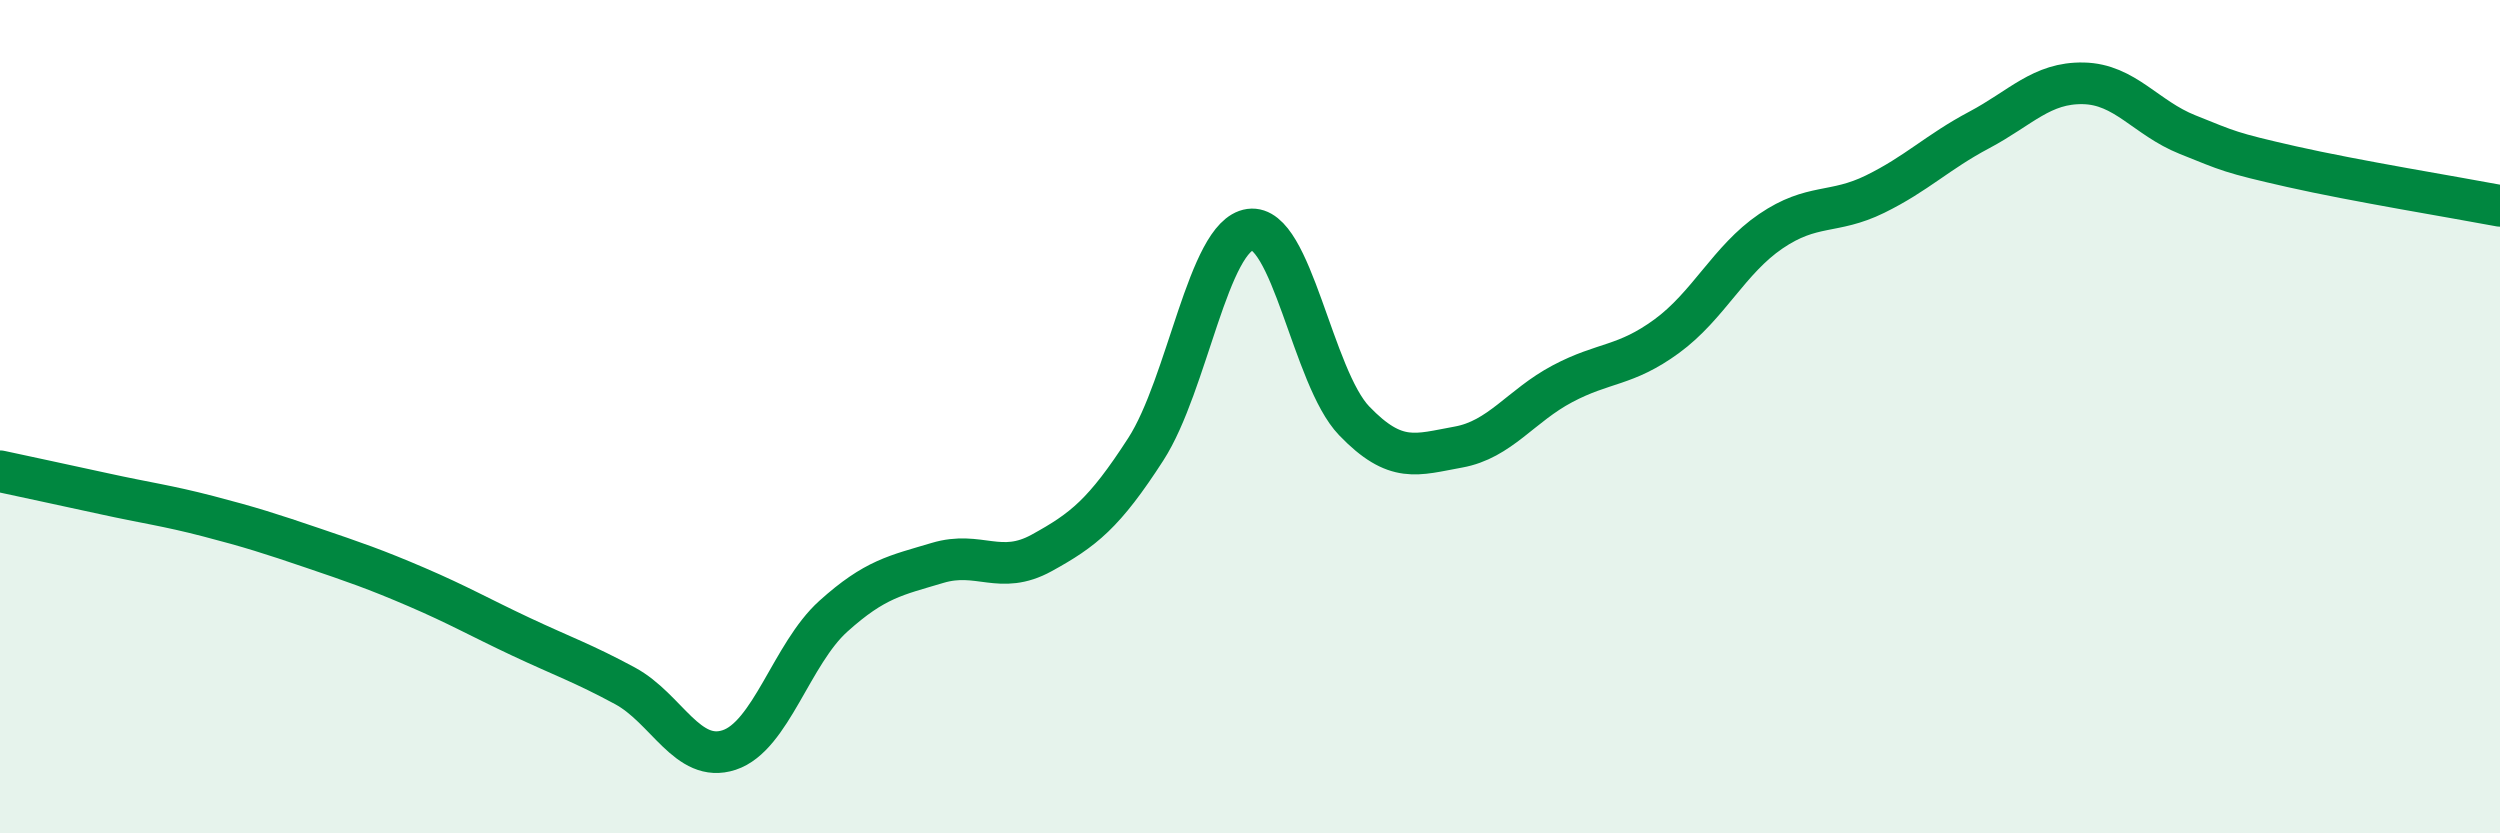 
    <svg width="60" height="20" viewBox="0 0 60 20" xmlns="http://www.w3.org/2000/svg">
      <path
        d="M 0,11.31 C 0.5,11.42 1.5,11.63 2.5,11.85 C 3.5,12.07 4,12.13 5,12.39 C 6,12.65 6.5,12.81 7.5,13.15 C 8.5,13.49 9,13.66 10,14.09 C 11,14.52 11.5,14.81 12.5,15.28 C 13.5,15.75 14,15.92 15,16.46 C 16,17 16.5,18.33 17.5,18 C 18.5,17.67 19,15.69 20,14.79 C 21,13.89 21.5,13.81 22.5,13.51 C 23.5,13.21 24,13.82 25,13.27 C 26,12.72 26.5,12.33 27.5,10.78 C 28.5,9.23 29,5.65 30,5.51 C 31,5.37 31.5,9.06 32.5,10.1 C 33.5,11.14 34,10.91 35,10.73 C 36,10.55 36.5,9.74 37.5,9.21 C 38.5,8.68 39,8.8 40,8.07 C 41,7.34 41.5,6.23 42.5,5.55 C 43.5,4.87 44,5.15 45,4.66 C 46,4.17 46.5,3.65 47.5,3.12 C 48.5,2.59 49,1.98 50,2 C 51,2.02 51.5,2.83 52.5,3.23 C 53.5,3.63 53.5,3.66 55,4 C 56.5,4.34 59,4.75 60,4.94L60 20L0 20Z"
        fill="#008740"
        opacity="0.1"
        stroke-linecap="round"
        stroke-linejoin="round"
      />
      <path
        d="M 0,11.31 C 0.5,11.42 1.5,11.63 2.5,11.85 C 3.5,12.07 4,12.13 5,12.39 C 6,12.65 6.5,12.81 7.5,13.15 C 8.5,13.49 9,13.66 10,14.09 C 11,14.52 11.5,14.81 12.5,15.28 C 13.5,15.75 14,15.92 15,16.46 C 16,17 16.5,18.33 17.5,18 C 18.5,17.67 19,15.69 20,14.79 C 21,13.89 21.5,13.81 22.5,13.51 C 23.5,13.21 24,13.82 25,13.27 C 26,12.72 26.5,12.33 27.5,10.78 C 28.5,9.23 29,5.65 30,5.51 C 31,5.37 31.5,9.06 32.5,10.1 C 33.5,11.14 34,10.91 35,10.73 C 36,10.55 36.5,9.74 37.5,9.21 C 38.5,8.68 39,8.8 40,8.07 C 41,7.34 41.5,6.23 42.5,5.55 C 43.5,4.87 44,5.15 45,4.66 C 46,4.17 46.5,3.65 47.5,3.12 C 48.5,2.59 49,1.98 50,2 C 51,2.02 51.5,2.83 52.5,3.23 C 53.5,3.63 53.5,3.66 55,4 C 56.5,4.34 59,4.75 60,4.94"
        stroke="#008740"
        stroke-width="1"
        fill="none"
        stroke-linecap="round"
        stroke-linejoin="round"
      />
    </svg>
  